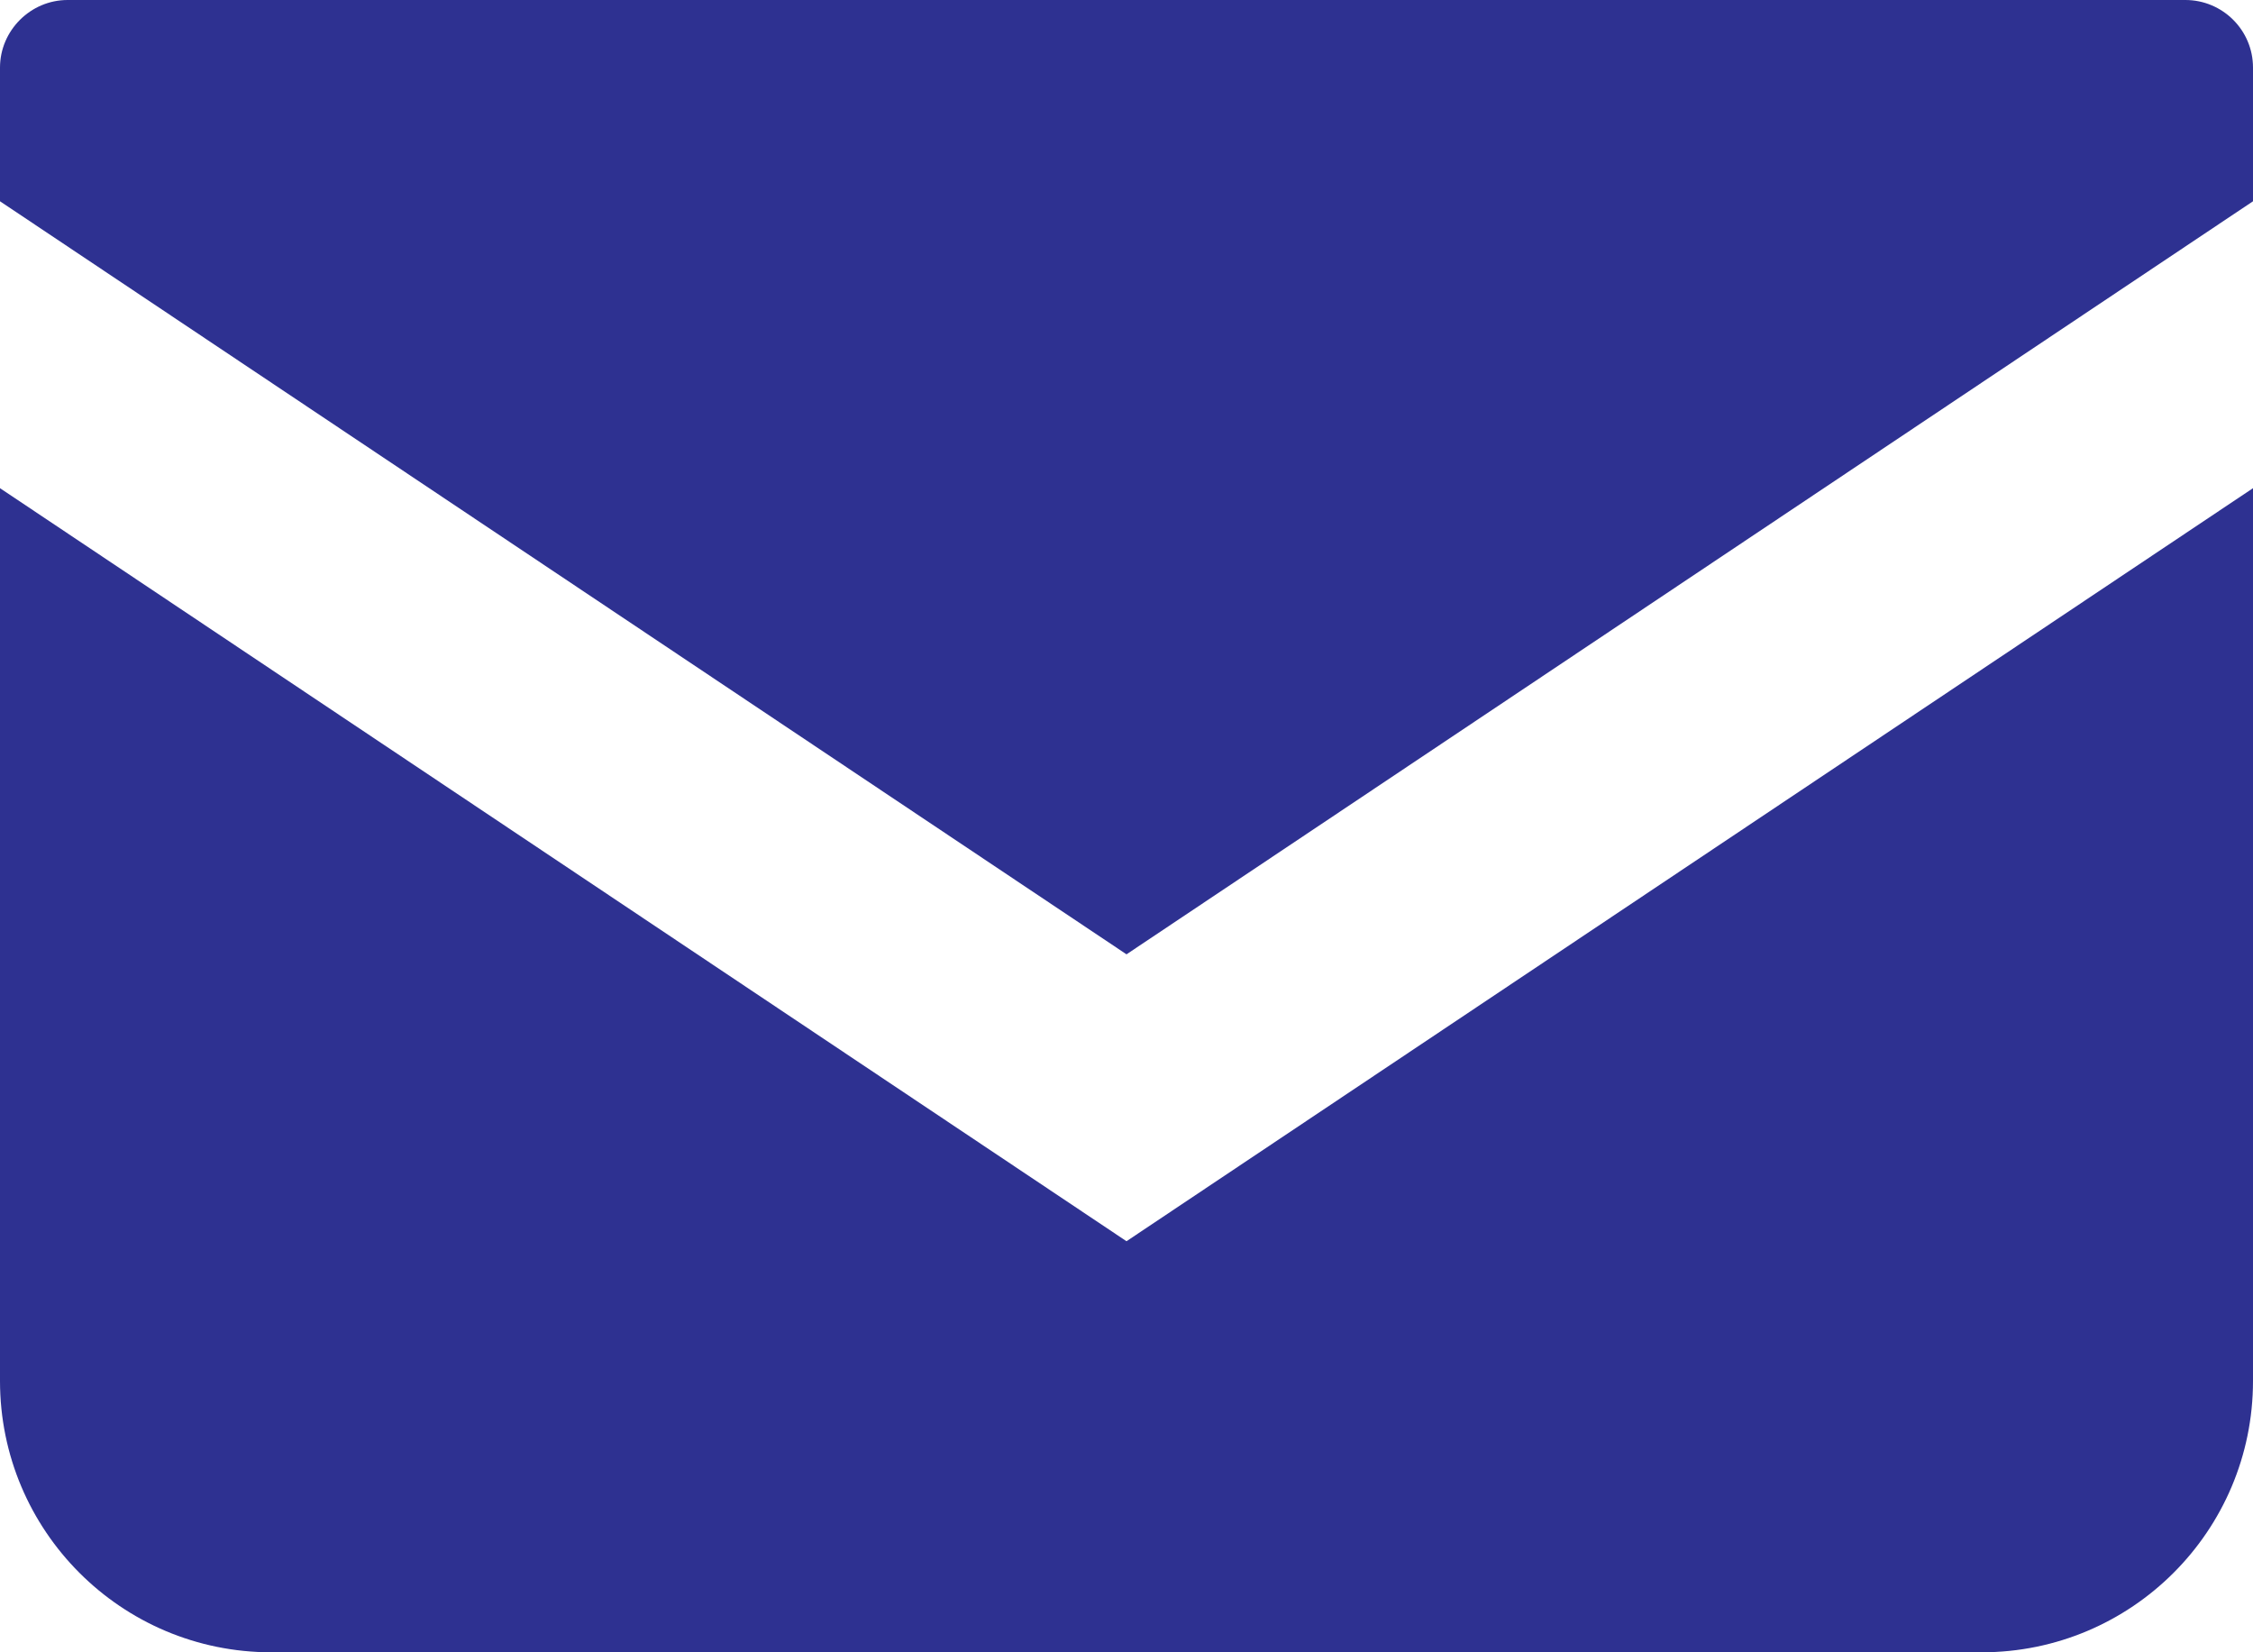 <?xml version="1.0" encoding="UTF-8"?><svg id="b" xmlns="http://www.w3.org/2000/svg" viewBox="0 0 45 33"><defs><style>.f{fill:#2e3191;}</style></defs><g id="c"><g id="d"><g id="e"><g><path class="f" d="M43.65,0H1.35C.61,0,0,.61,0,1.35v2.67l22.5,15.04L45,4.02V1.35c0-.75-.61-1.35-1.35-1.35Z"/><path class="f" d="M0,9.75V27.58c0,2.99,2.42,5.42,5.42,5.42H39.58c2.99,0,5.42-2.42,5.42-5.42V9.75l-22.5,15.04L0,9.75Z"/></g></g></g></g></svg>